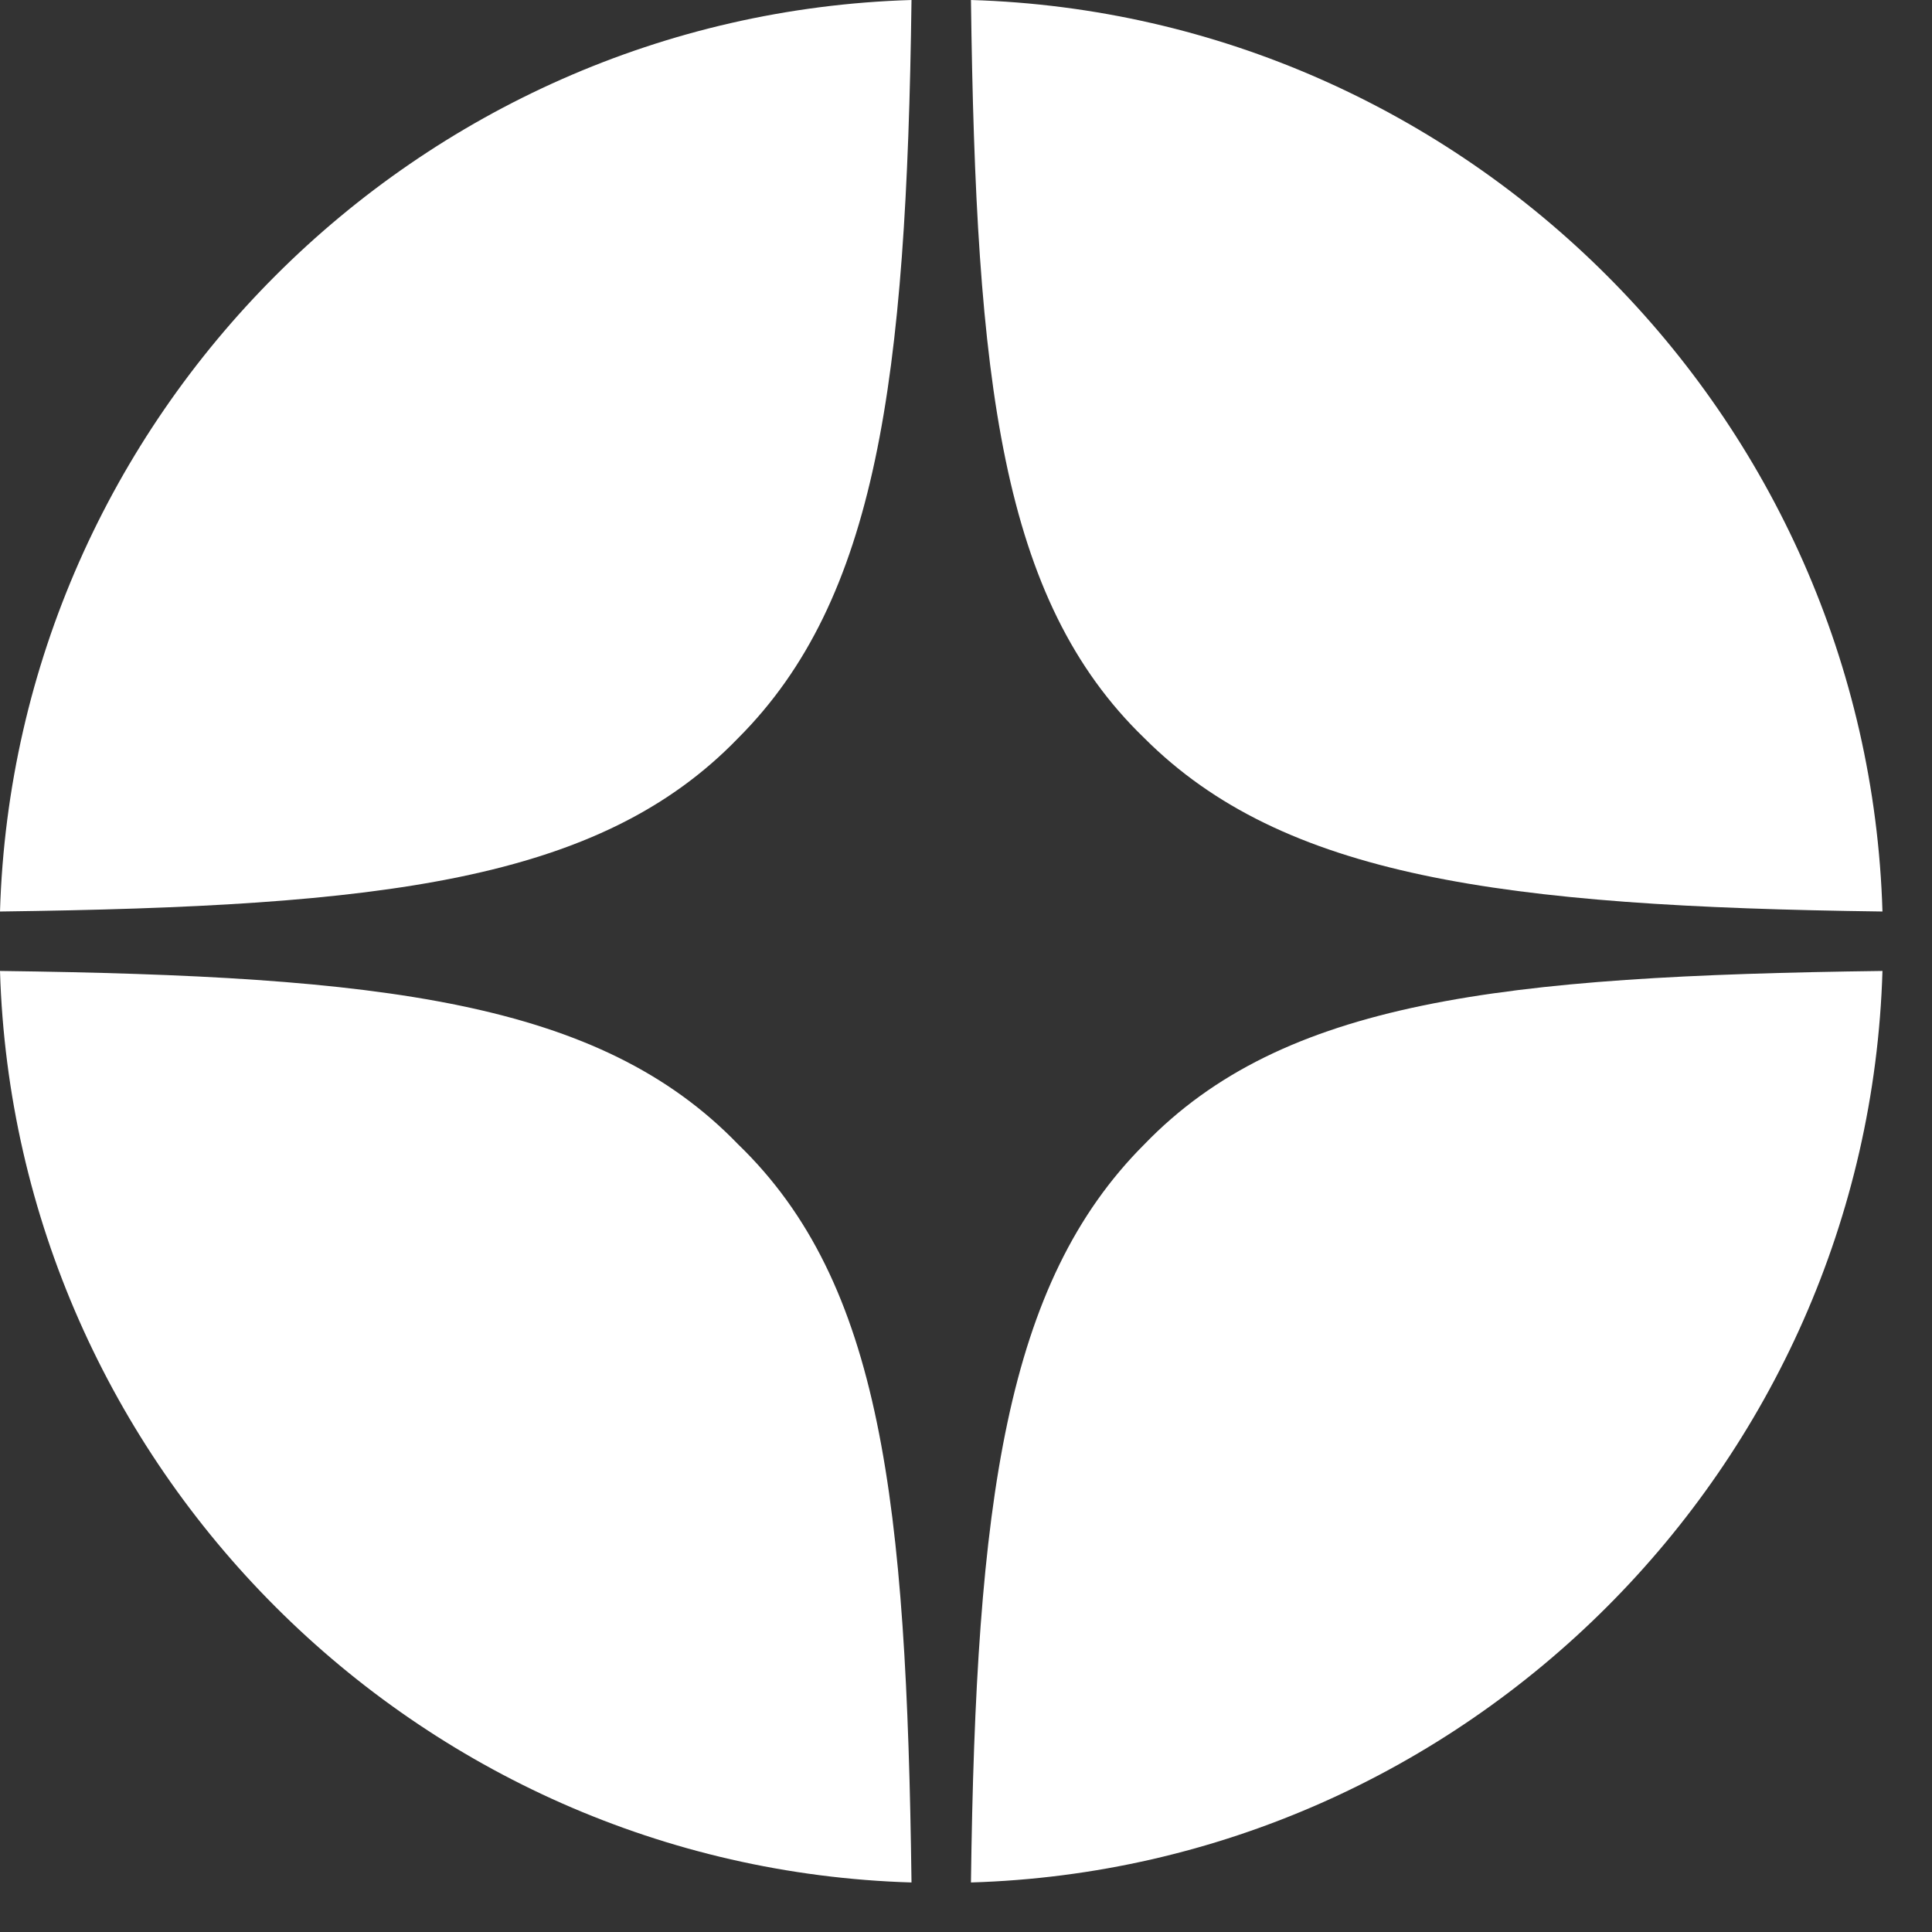 <?xml version="1.0" encoding="utf-8"?>
<!-- Generator: Adobe Illustrator 26.5.2, SVG Export Plug-In . SVG Version: 6.00 Build 0)  -->
<svg version="1.1" id="Layer_2" xmlns="http://www.w3.org/2000/svg" xmlns:xlink="http://www.w3.org/1999/xlink" x="0px" y="0px"
	  width="39" height="39" viewBox="0 0 39 39" style="enable-background:new 0 0 39 39;" xml:space="preserve">
<rect x="0" y="0" width="39" height="39" fill="#333333" stroke="none"/>
<style type="text/css">
	.st0{display:none;fill-rule:evenodd;clip-rule:evenodd;fill:#FFFFFF;}
	.st1{fill:#FFFFFF;}
</style>
<path class="st0" d="M0,18.7v-0.6l0,0C0,18.4,0,18.6,0,18.7z M0,18.7c0,0.2,0,0.4,0,0.6l0,0V18.7z M18.2,37.5L18.2,37.5
	c0.2,0,0.4,0,0.6,0H18.2z M19.3,37.5c-0.2,0-0.4,0-0.6,0H19.3L19.3,37.5z M37.5,19.3L37.5,19.3v-0.6v-0.6l0,0c0,0.2,0,0.4,0,0.6
	S37.5,19.1,37.5,19.3z M18.2,0c0.2,0,0.4,0,0.6,0s0.4,0,0.6,0l0,0h-0.6H18.2L18.2,0z"/>
<g>
	<path class="st1" d="M19.6,0c0.1,7.7,0.6,12.1,3.5,14.9c2.8,2.8,7.2,3.4,14.9,3.5C37.7,8.4,29.6,0.3,19.6,0z"/>
	<path class="st1" d="M14.9,14.9c2.8-2.8,3.4-7.2,3.5-14.9C8.4,0.3,0.3,8.4,0,18.4C7.7,18.3,12.1,17.8,14.9,14.9z"/>
	<path class="st1" d="M0,19.6c0.3,10,8.4,18.1,18.4,18.4c-0.1-7.7-0.6-12.1-3.5-14.9C12.1,20.2,7.7,19.7,0,19.6z"/>
	<path class="st1" d="M38,19.6c-7.7,0.1-12.1,0.6-14.9,3.5c-2.8,2.8-3.4,7.2-3.5,14.9C29.6,37.7,37.7,29.6,38,19.6z"/>
</g>
</svg>
